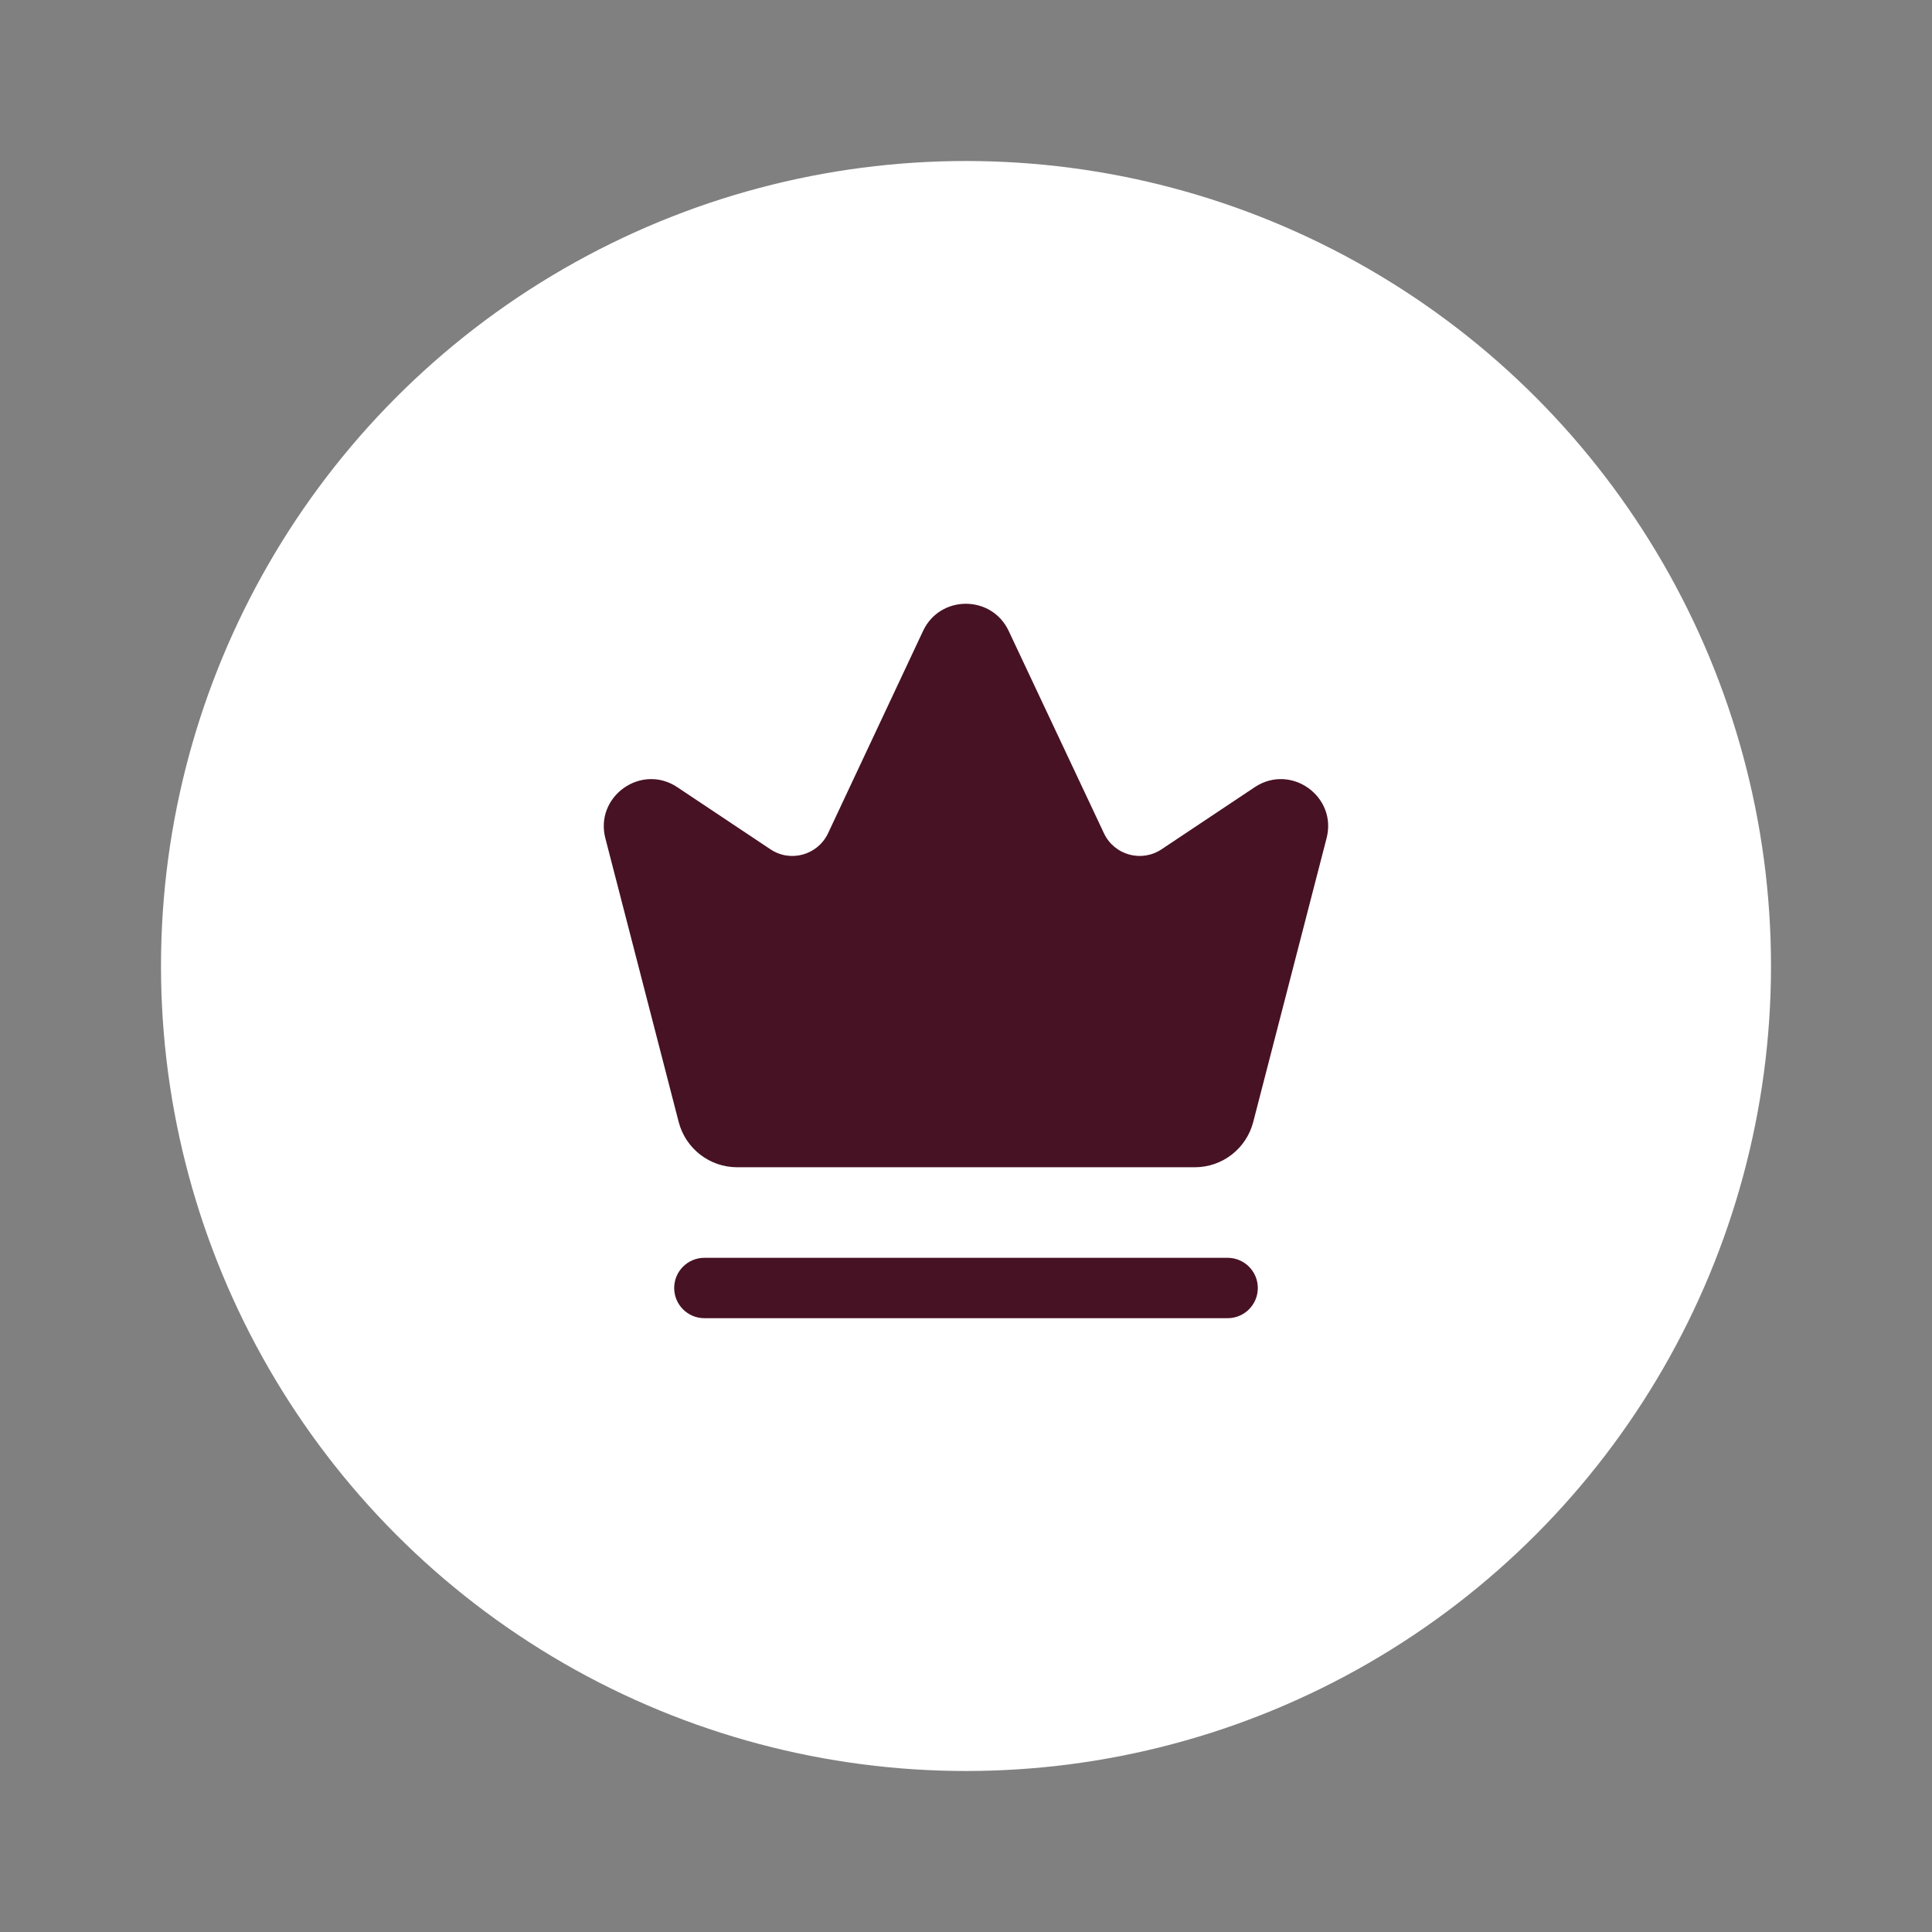 <?xml version="1.0" encoding="UTF-8"?> <svg xmlns="http://www.w3.org/2000/svg" width="24" height="24" viewBox="0 0 24 24" fill="none"><rect x="0" y="0" width="24" height="24" fill="#808080" stroke="none"/><circle cx="12" cy="12" r="10" fill="white"></circle><path d="M8.431 13.938L7.522 10.421C7.38 9.898 7.963 9.478 8.414 9.779L9.572 10.551C9.82 10.717 10.158 10.622 10.286 10.352L11.467 7.837C11.678 7.388 12.318 7.388 12.53 7.837L13.714 10.352C13.842 10.623 14.18 10.716 14.428 10.551L15.586 9.779C16.038 9.478 16.62 9.898 16.477 10.421L15.568 13.938C15.482 14.269 15.184 14.5 14.842 14.5H9.157C8.816 14.5 8.517 14.269 8.431 13.938ZM15.625 16C15.625 15.793 15.457 15.625 15.25 15.625H8.75C8.543 15.625 8.375 15.793 8.375 16C8.375 16.207 8.543 16.375 8.75 16.375H15.25C15.457 16.375 15.625 16.207 15.625 16Z" fill="#471224"></path></svg> 